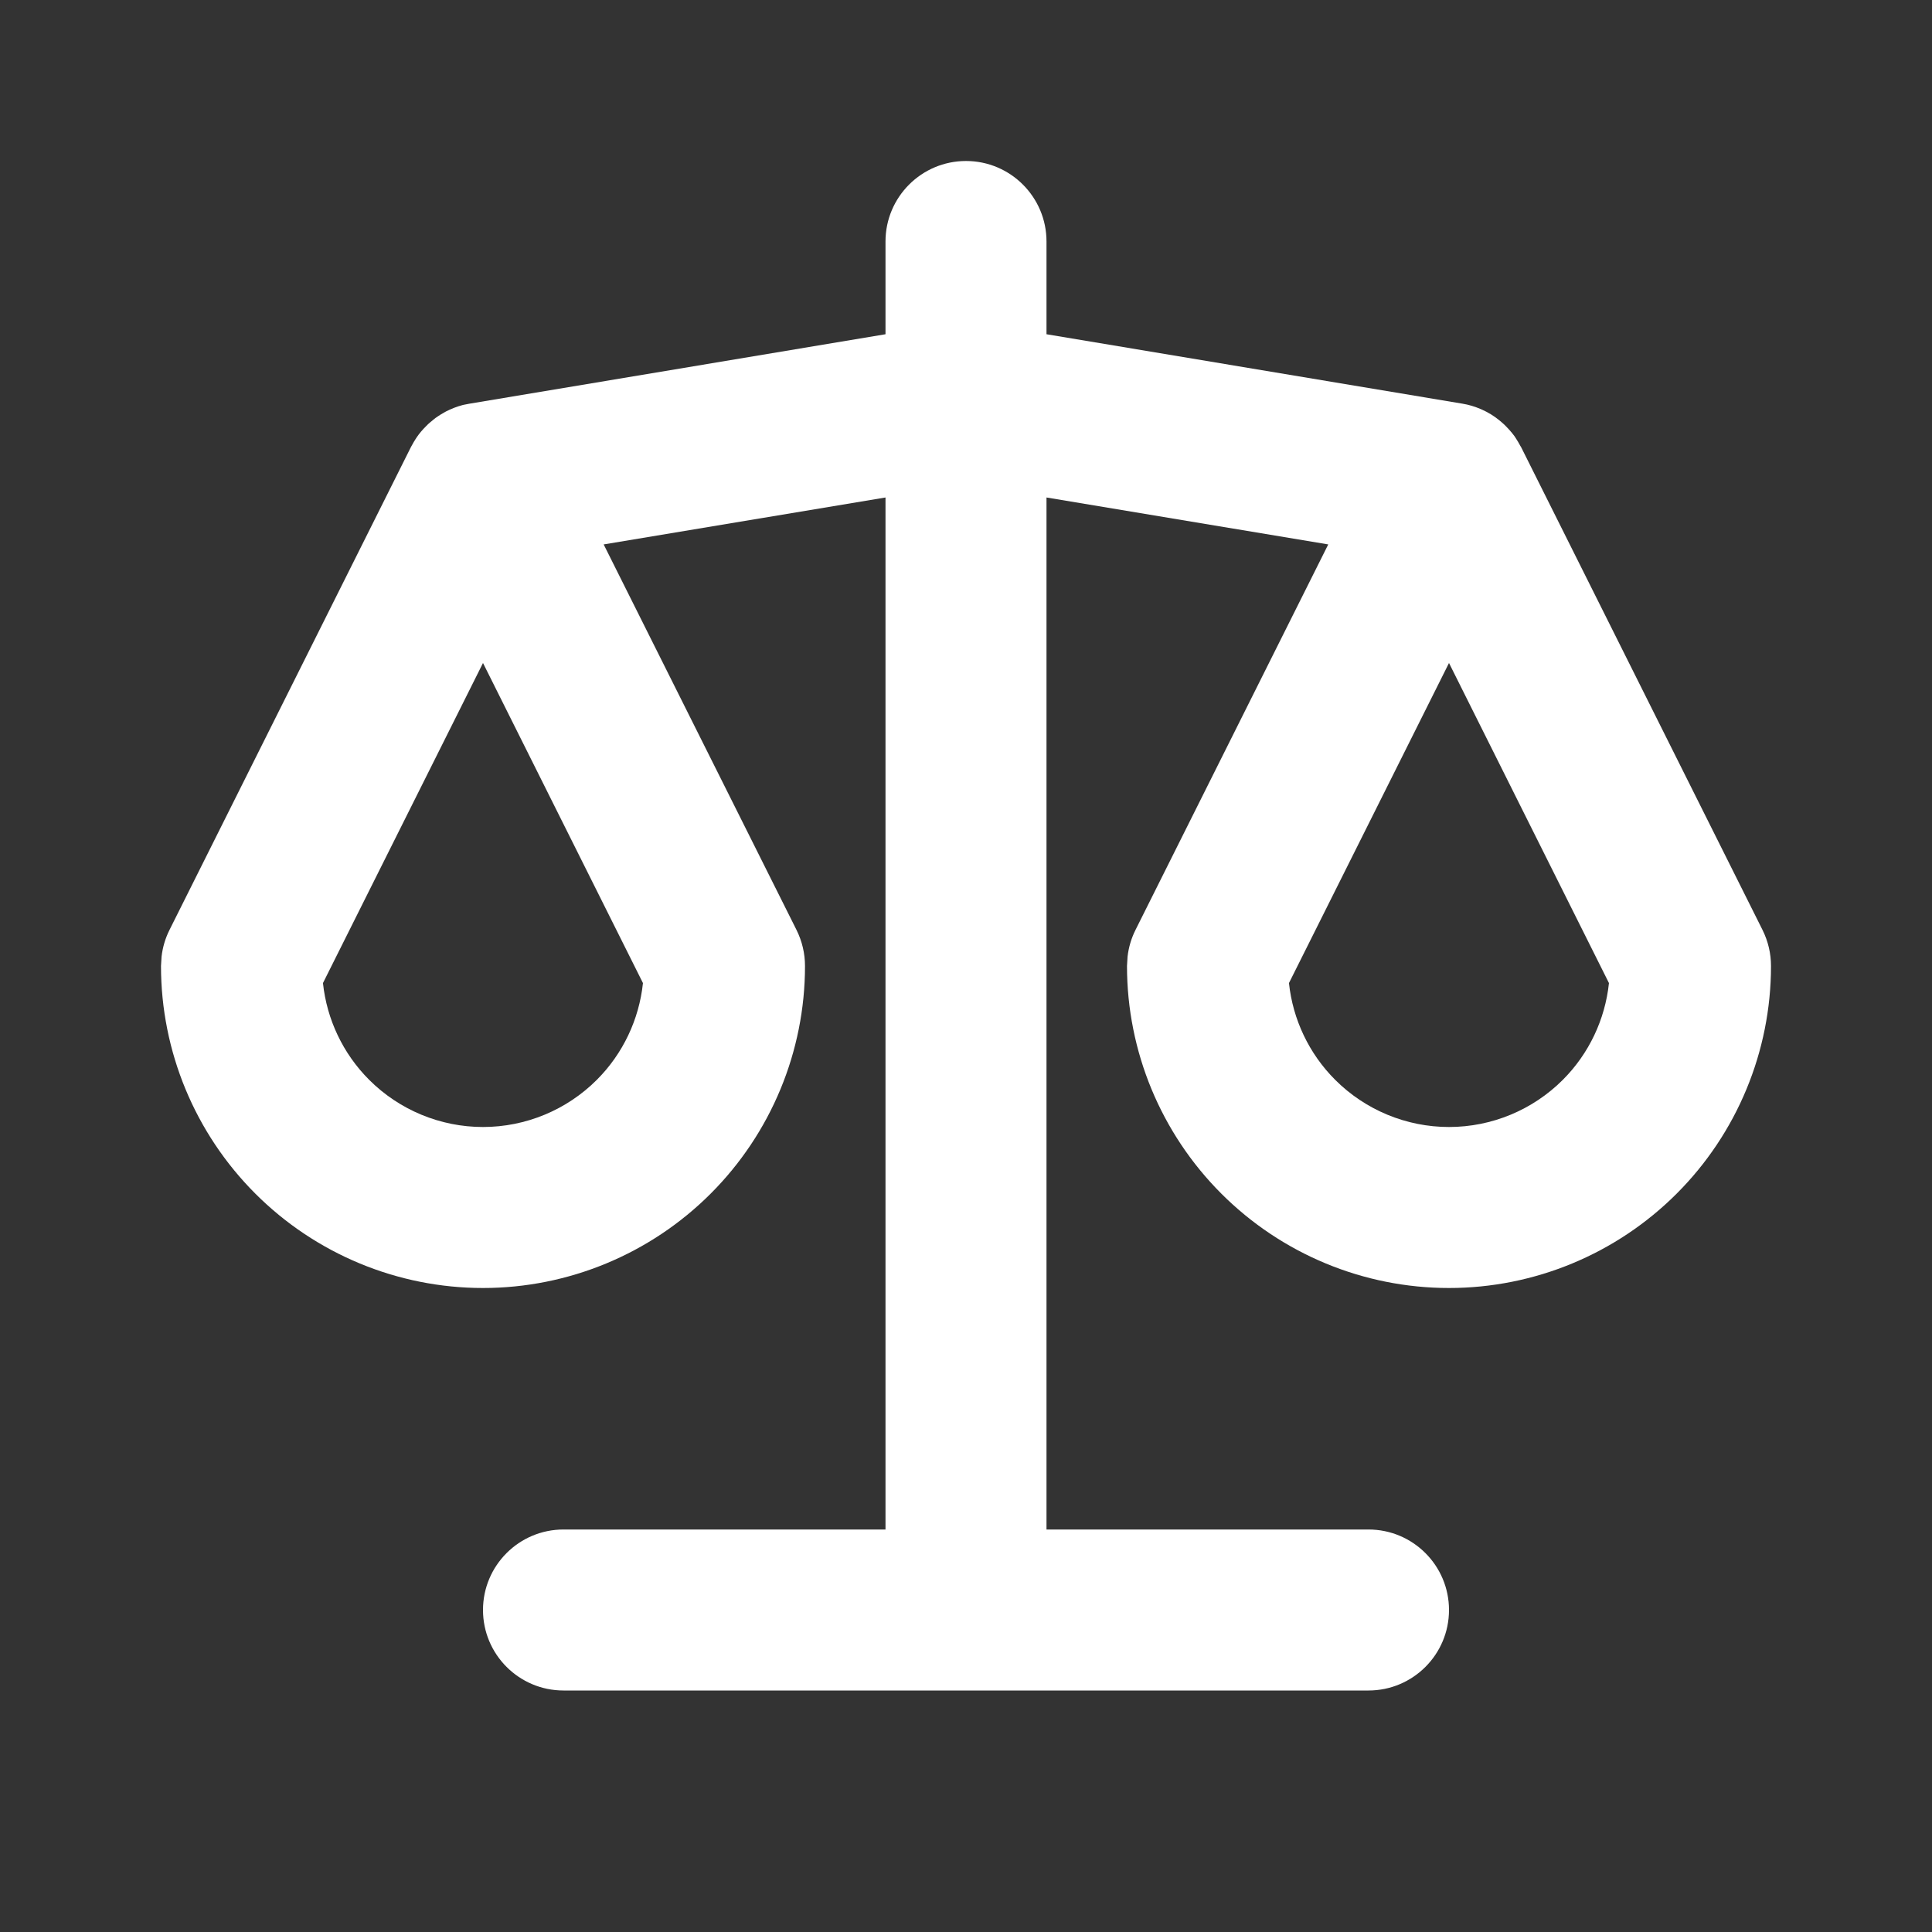<svg width="24" height="24" viewBox="0 0 24 24" fill="none" xmlns="http://www.w3.org/2000/svg">
<rect x="0" y="0" width="24" height="24" fill="#333333" stroke="none"/>
<g clip-path="url(#clip0_3422_45042)">
<path d="M12 2C12.552 2 13 2.448 13 3V4.152L18.164 5.014C18.245 5.027 18.323 5.051 18.395 5.082C18.401 5.085 18.407 5.087 18.413 5.09C18.489 5.124 18.56 5.168 18.624 5.22C18.636 5.229 18.647 5.239 18.658 5.249C18.676 5.264 18.693 5.28 18.709 5.297C18.722 5.31 18.734 5.322 18.746 5.336C18.77 5.363 18.793 5.39 18.814 5.419C18.823 5.432 18.83 5.445 18.839 5.458C18.854 5.481 18.867 5.504 18.88 5.528C18.884 5.537 18.89 5.544 18.895 5.553L21.895 11.553C21.964 11.692 22 11.845 22 12C22 13.061 21.578 14.078 20.828 14.828C20.078 15.578 19.061 16 18 16C16.939 16 15.922 15.578 15.172 14.828C14.422 14.078 14 13.061 14 12L14.007 11.884C14.02 11.769 14.053 11.657 14.105 11.553L16.5 6.763L13 6.18V19H17C17.552 19 18 19.448 18 20C18 20.552 17.552 21 17 21H7C6.448 21 6 20.552 6 20C6 19.448 6.448 19 7 19H11V6.18L7.499 6.763L9.895 11.553C9.964 11.692 10 11.845 10 12C10 13.061 9.578 14.078 8.828 14.828C8.078 15.578 7.061 16 6 16C4.939 16 3.922 15.578 3.172 14.828C2.422 14.078 2 13.061 2 12L2.007 11.884C2.02 11.769 2.053 11.657 2.105 11.553L5.105 5.553L5.119 5.528C5.132 5.504 5.145 5.481 5.16 5.458L5.177 5.432C5.21 5.383 5.249 5.338 5.29 5.297C5.3 5.287 5.309 5.277 5.319 5.268C5.334 5.254 5.35 5.241 5.365 5.229C5.38 5.217 5.394 5.204 5.409 5.193C5.422 5.184 5.434 5.176 5.447 5.167C5.468 5.153 5.489 5.14 5.511 5.128C5.52 5.123 5.529 5.117 5.539 5.112C5.604 5.079 5.673 5.051 5.746 5.032C5.75 5.031 5.754 5.03 5.758 5.029L5.836 5.014L11 4.152V3C11 2.448 11.448 2 12 2ZM4.012 12.212C4.06 12.664 4.261 13.089 4.586 13.414C4.961 13.789 5.47 14 6 14C6.53 14 7.039 13.789 7.414 13.414C7.739 13.089 7.939 12.664 7.987 12.212L6 8.236L4.012 12.212ZM16.012 12.212C16.06 12.664 16.261 13.089 16.586 13.414C16.961 13.789 17.47 14 18 14C18.53 14 19.039 13.789 19.414 13.414C19.739 13.089 19.939 12.664 19.987 12.212L18 8.236L16.012 12.212Z" fill="white"/>
</g>
<defs>
<clipPath id="clip0_3422_45042">
<rect width="24" height="24" fill="white"/>
</clipPath>
</defs>
</svg>
